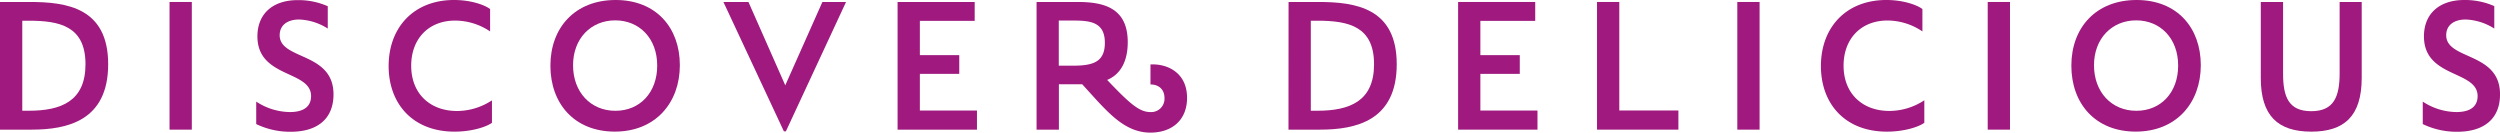 <svg id="Layer_1" data-name="Layer 1" xmlns="http://www.w3.org/2000/svg" viewBox="0 0 875.49 46.45"><defs><style>.cls-1{fill:#9f197e;}</style></defs><title>Logo_Purple_8e344e6a-53e9-49ef-90ab-07a82c3307cb</title><path class="cls-1" d="M253.34.69h8.76L275,29.88,288,.69h8.28L275.21,46h-.69Z"/><path class="cls-1" d="M0,.69H10.35c13.11,0,27.53,2.07,27.53,21.8S23.67,45.4,11,45.4H0ZM10.07,38.78c11.32,0,19.87-3.31,19.87-16.28,0-13.32-9-15.25-19.87-15.25H7.8V38.78Z"/><path class="cls-1" d="M59.37.69h7.8V45.4h-7.8Z"/><path class="cls-1" d="M89.73,43.45V35.58a21.75,21.75,0,0,0,11.8,3.66c4.9,0,7.41-2,7.41-5.59,0-9.11-18.79-6.23-18.79-20.91,0-7.8,5.24-12.7,14.14-12.7a25.49,25.49,0,0,1,10.49,2.14V10a20,20,0,0,0-10-3.17c-4.21,0-6.84,2.05-6.84,5.5,0,8.76,18.85,5.78,18.85,20.7,0,8.56-5.59,13.11-15,13.11A27.28,27.28,0,0,1,89.73,43.45Z"/><path class="cls-1" d="M136.1,23.12C136.1,9.66,144.86,0,159,0c5.93,0,10.76,1.73,12.63,3.17V11a22,22,0,0,0-12.21-3.79C150.11,7.18,144,13.59,144,23c0,10.07,6.9,15.87,16,15.87a22.35,22.35,0,0,0,12.28-3.73V43c-1.86,1.38-6.9,3.1-13.11,3.1C144.45,46.09,136.1,36.23,136.1,23.12Z"/><path class="cls-1" d="M192.75,23c0-13.39,8.69-23,22.84-23s22.49,9.66,22.49,22.84-8.56,23.25-22.77,23.25S192.75,36.23,192.75,23Zm37.4-.07c0-9.45-6.21-15.8-14.7-15.8s-14.77,6.35-14.77,15.73,6.14,15.94,14.83,15.94S230.15,32.29,230.15,23Z"/><path class="cls-1" d="M314.33.69h27V7.31H322.13v12h13.8v6.56h-13.8V38.71h20V45.4H314.33Z"/><path class="cls-1" d="M451.25.69H461.6c13.11,0,27.53,2.07,27.53,21.8S474.92,45.4,462.22,45.4h-11Zm10.07,38.09c11.32,0,19.87-3.31,19.87-16.28,0-13.32-9-15.25-19.87-15.25h-2.28V38.78Z"/><path class="cls-1" d="M510.63.69h27V7.31H518.42v12h13.8v6.56h-13.8V38.71h20V45.4H510.63Z"/><path class="cls-1" d="M559.27.69h7.8v38h20.7V45.4h-28.5Z"/><path class="cls-1" d="M608.4.69h7.8V45.4h-7.8Z"/><path class="cls-1" d="M637.68,23.12C637.68,9.66,646.44,0,660.59,0c5.93,0,10.76,1.73,12.63,3.17V11A22,22,0,0,0,661,7.18c-9.31,0-15.39,6.42-15.39,15.8,0,10.07,6.9,15.87,16,15.87a22.35,22.35,0,0,0,12.28-3.73V43c-1.86,1.38-6.9,3.1-13.11,3.1C646,46.09,637.68,36.23,637.68,23.12Z"/><path class="cls-1" d="M696.09.69h7.8V45.4h-7.8Z"/><path class="cls-1" d="M725.38,23c0-13.39,8.69-23,22.84-23s22.49,9.66,22.49,22.84-8.56,23.25-22.77,23.25S725.38,36.23,725.38,23Zm37.4-.07c0-9.45-6.21-15.8-14.7-15.8s-14.77,6.35-14.77,15.73,6.14,15.94,14.83,15.94S762.78,32.29,762.78,23Z"/><path class="cls-1" d="M791.72,27.32V.69h7.8v25c0,8.14,1.86,13.25,9.87,13.25,7.8,0,9.94-4.9,9.94-13.25V.69h7.73V27.26c0,13.52-6.21,18.84-17.66,18.84C797.66,46.09,791.72,40.5,791.72,27.32Z"/><path class="cls-1" d="M848.44,43.45V35.58a21.75,21.75,0,0,0,11.8,3.66c4.9,0,7.41-2,7.41-5.59,0-9.11-18.79-6.23-18.79-20.91C848.85,4.95,854.1,0,863,0a25.49,25.49,0,0,1,10.49,2.14V10a20,20,0,0,0-10-3.17c-4.21,0-6.84,2.05-6.84,5.5,0,8.76,18.85,5.78,18.85,20.7,0,8.56-5.59,13.11-15,13.11A27.28,27.28,0,0,1,848.44,43.45Z"/><path class="cls-1" d="M407.8,34.33c0-3.21-2.24-4.76-4.91-4.76v-7c6.07-.31,12.84,3,12.81,11.74,0,7.56-5.09,12.13-12.85,12.13s-13.17-5.34-18.6-11.14L379,29.52h-8.18V45.4H363V.69H377.4c9.38,0,17.53,2.21,17.53,14.08,0,6.73-2.54,11.29-7.21,13.22l.8.84c7.33,7.66,10.59,10.42,14.36,10.42A4.67,4.67,0,0,0,407.8,34.33ZM386.92,15c0-7-4.69-7.8-10.76-7.8h-5.38V23h5C382.64,23,386.92,21.8,386.92,15Z"/></svg>